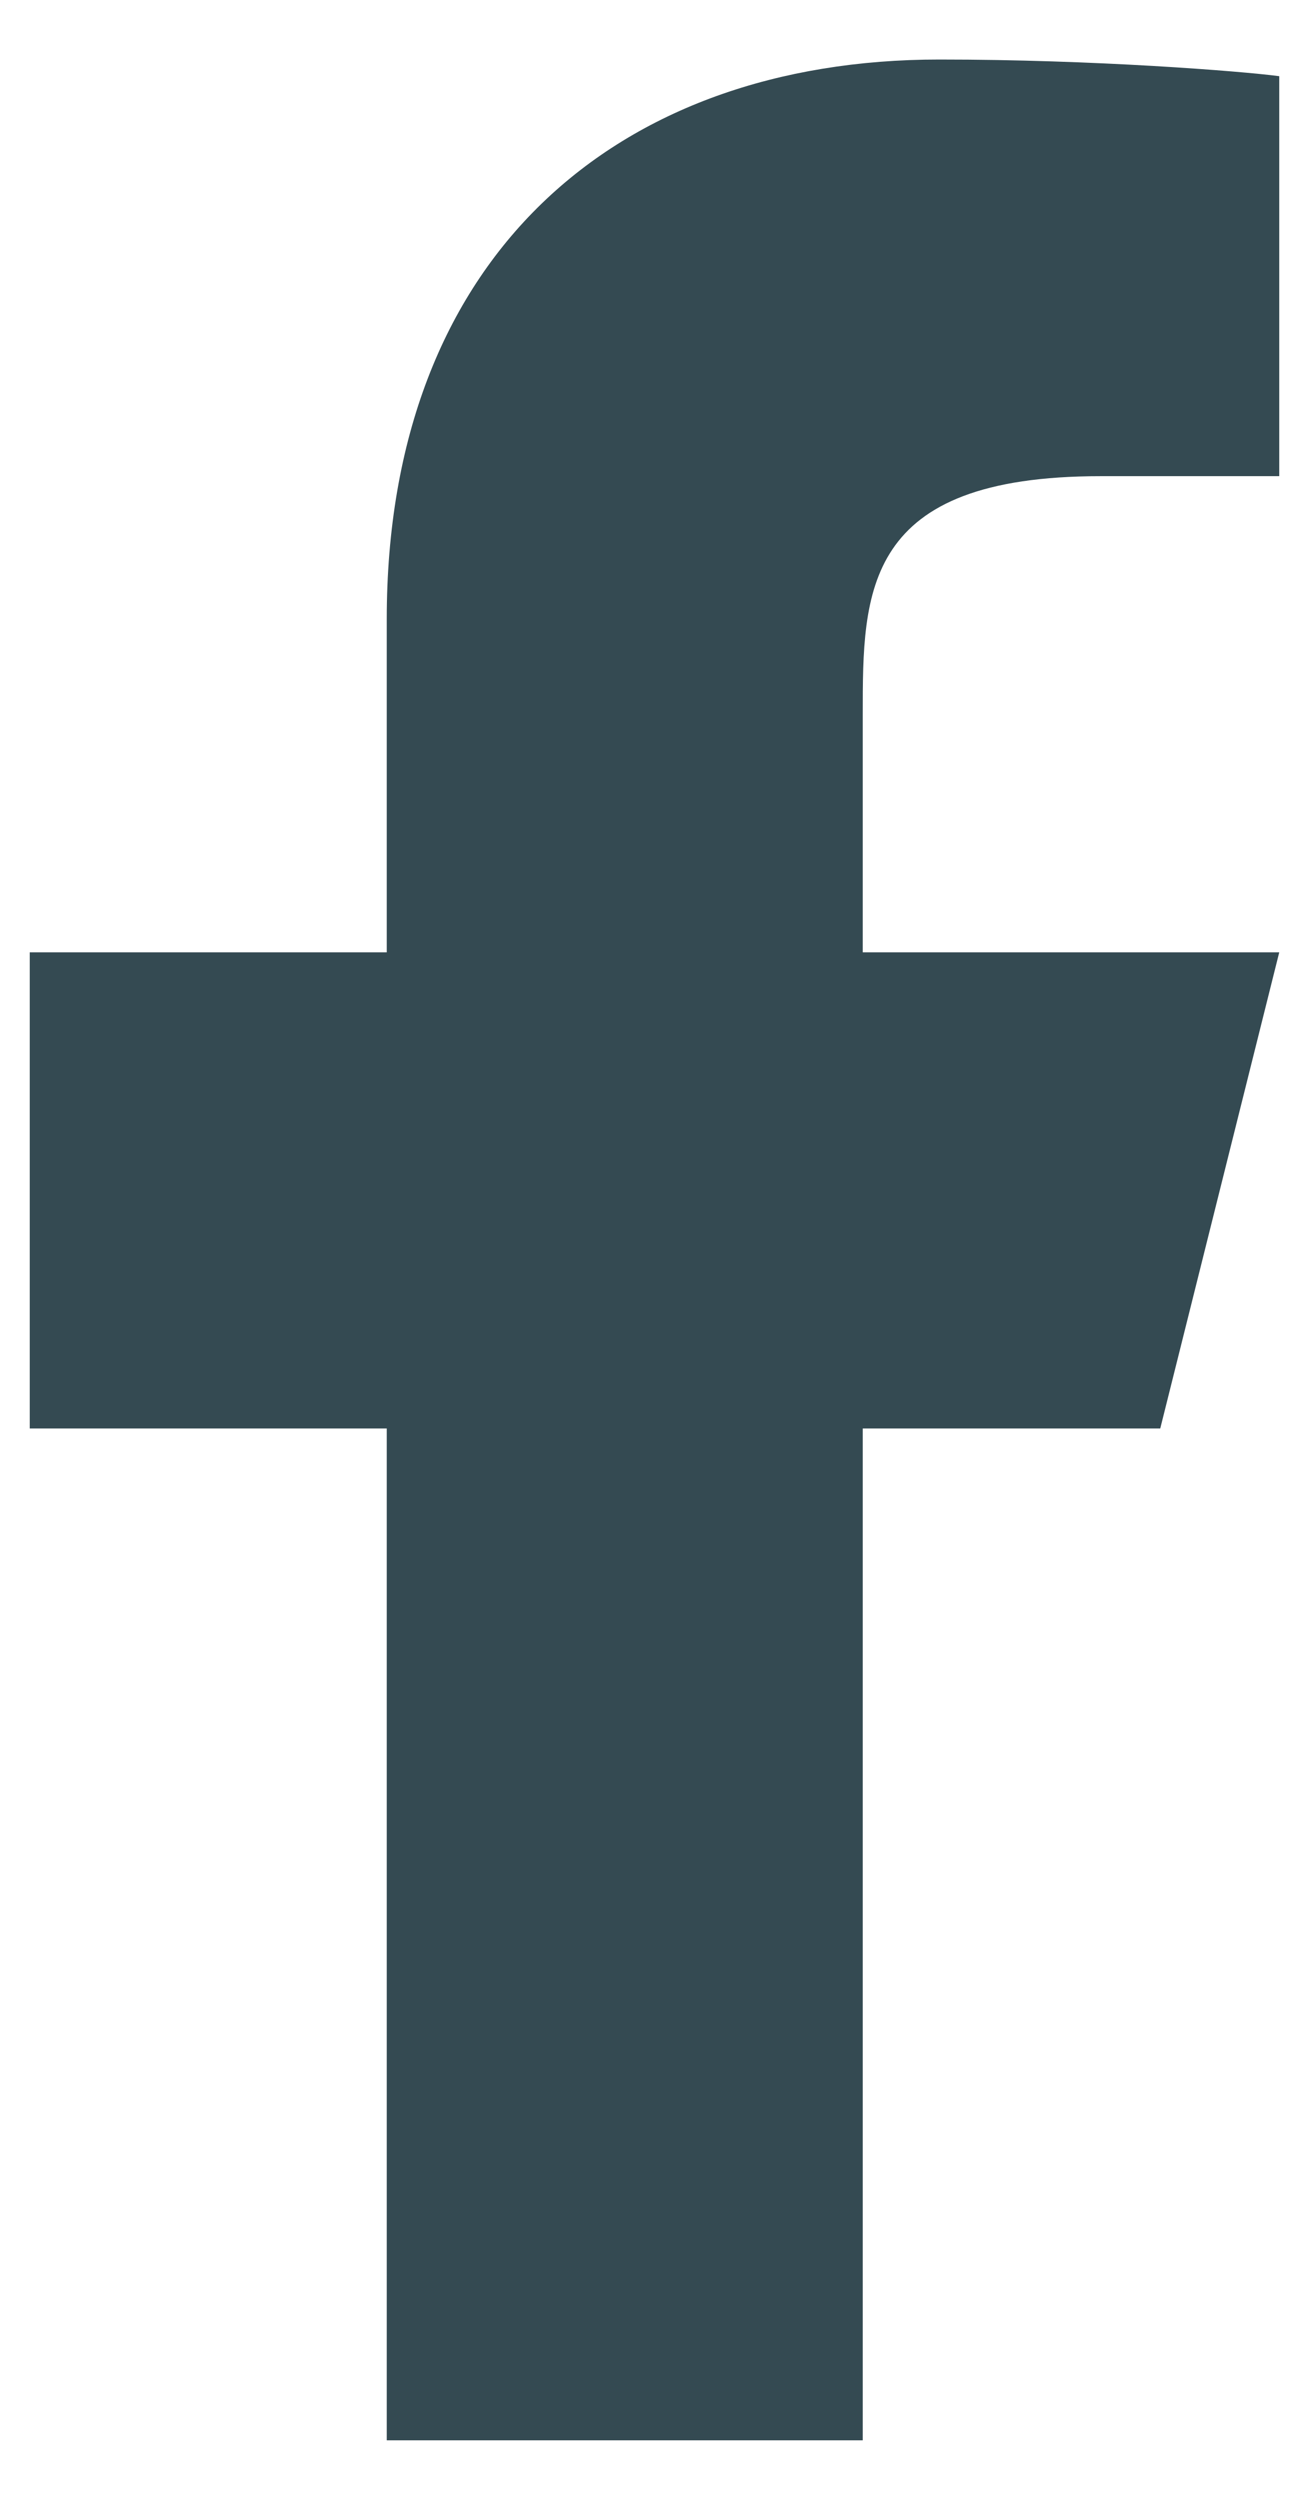<svg width="11" height="21" viewBox="0 0 11 21" fill="none" xmlns="http://www.w3.org/2000/svg">
<path d="M7.25 12H9.75L10.75 8H7.25V6C7.25 4.97 7.25 4 9.25 4H10.75V0.64C10.424 0.597 9.193 0.5 7.893 0.5C5.178 0.5 3.25 2.157 3.25 5.2V8H0.25V12H3.25V20.5H7.25V12Z" fill="#344A52"/>
</svg>
